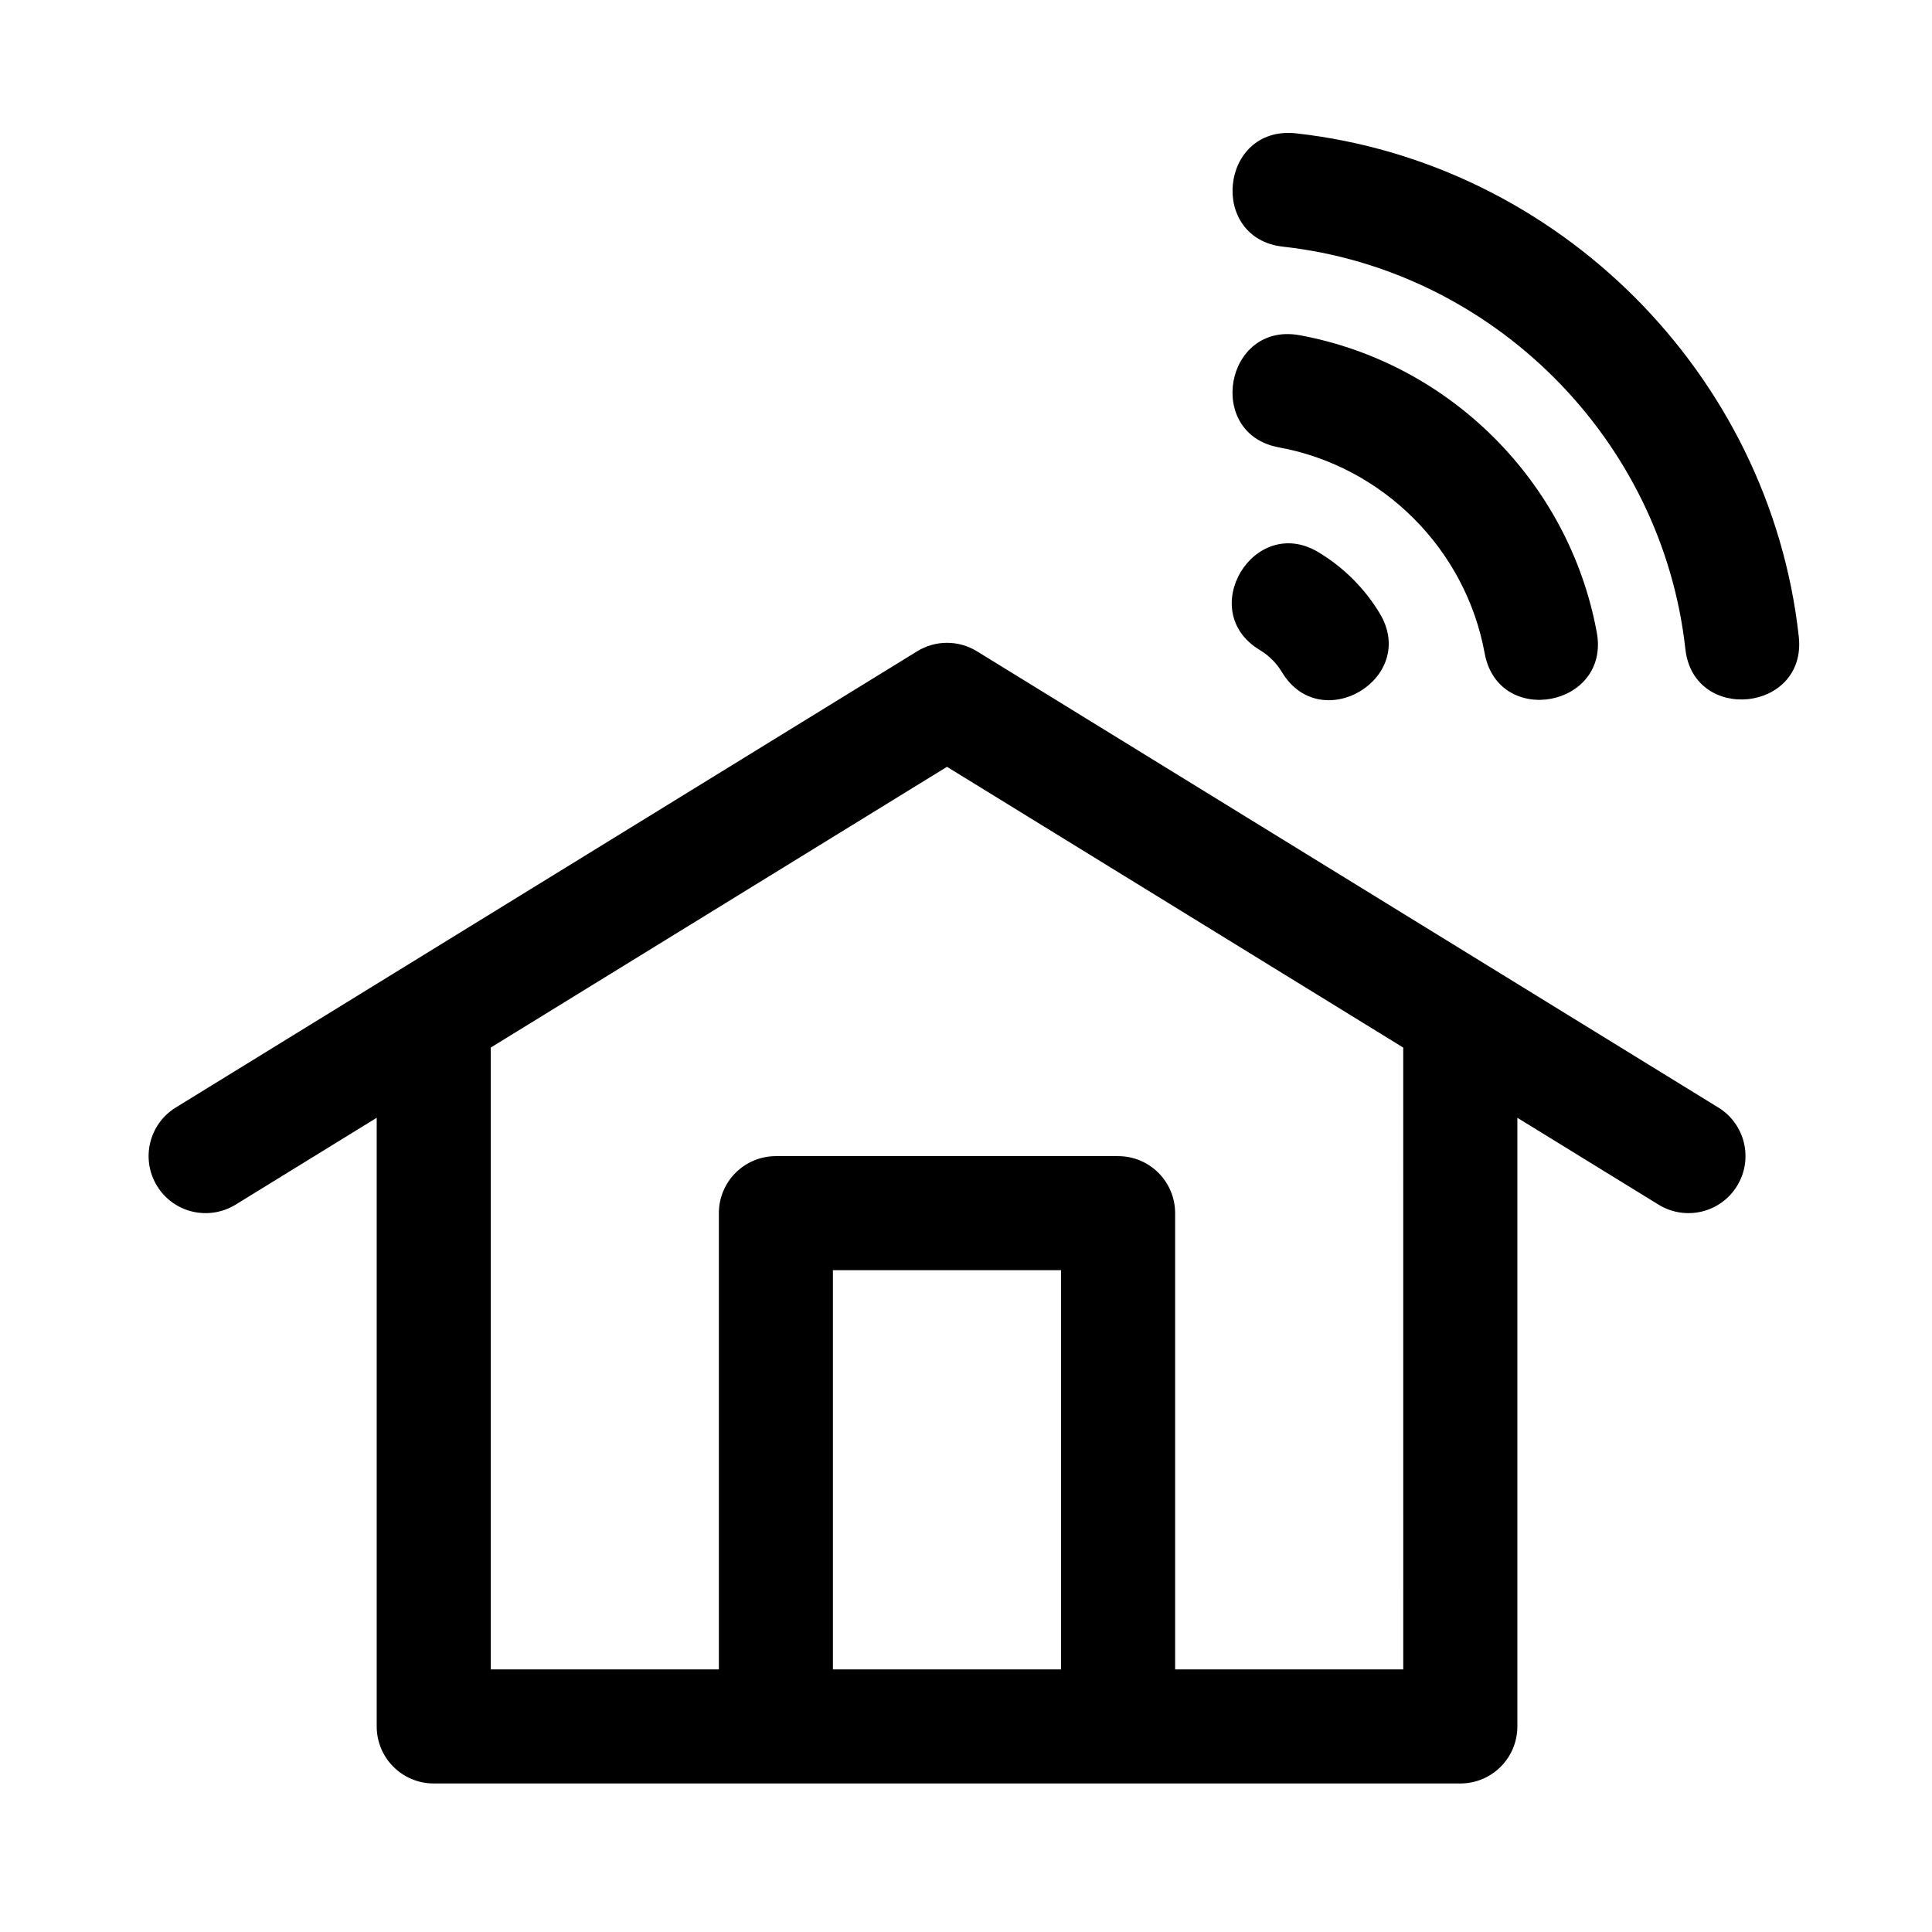 <?xml version="1.0" encoding="UTF-8"?>
<!-- Uploaded to: SVG Repo, www.svgrepo.com, Generator: SVG Repo Mixer Tools -->
<svg fill="#000000" width="800px" height="800px" version="1.1" viewBox="144 144 512 512" xmlns="http://www.w3.org/2000/svg">
 <g>
  <path d="m599.38 437.51-196.48-120.91c-4.871-2.996-10.984-2.996-15.852 0l-196.48 120.91c-7.098 4.379-9.316 13.684-4.941 20.789 4.352 7.113 13.652 9.32 20.797 4.953l37.406-23.027v161.3c0 8.348 6.762 15.113 15.113 15.113h272.06c8.352 0 15.113-6.766 15.113-15.113v-161.3l37.418 23.023c7.164 4.394 16.453 2.125 20.797-4.953 4.371-7.102 2.16-16.406-4.941-20.785zm-174.19 148.9h-60.457v-105.8h60.457zm90.688 0h-60.457v-120.91c0-8.348-6.762-15.113-15.113-15.113h-90.688c-8.352 0-15.113 6.766-15.113 15.113v120.91h-60.457v-164.79l120.91-74.406 120.91 74.406z"/>
  <path d="m590.64 316.01c-6.137-55.648-50.98-100.5-106.64-106.64-19.766-2.18-16.723-32.066 3.305-30.051 69.613 7.68 125.72 63.77 133.39 133.37 2.203 19.973-27.855 23.145-30.051 3.32z"/>
  <path d="m537.44 317.07c-5.047-27.559-26.953-49.469-54.508-54.508-19.625-3.594-14.277-33.277 5.43-29.738 39.852 7.301 71.512 38.965 78.805 78.805 3.606 19.68-26.109 25.312-29.727 5.441z"/>
  <path d="m483.75 322.15c-1.445-2.41-3.481-4.434-5.875-5.879-17.176-10.309-1.535-36.23 15.559-25.906 6.609 3.969 12.223 9.562 16.207 16.184 10.344 17.168-15.613 32.688-25.891 15.602z"/>
 </g>
</svg>